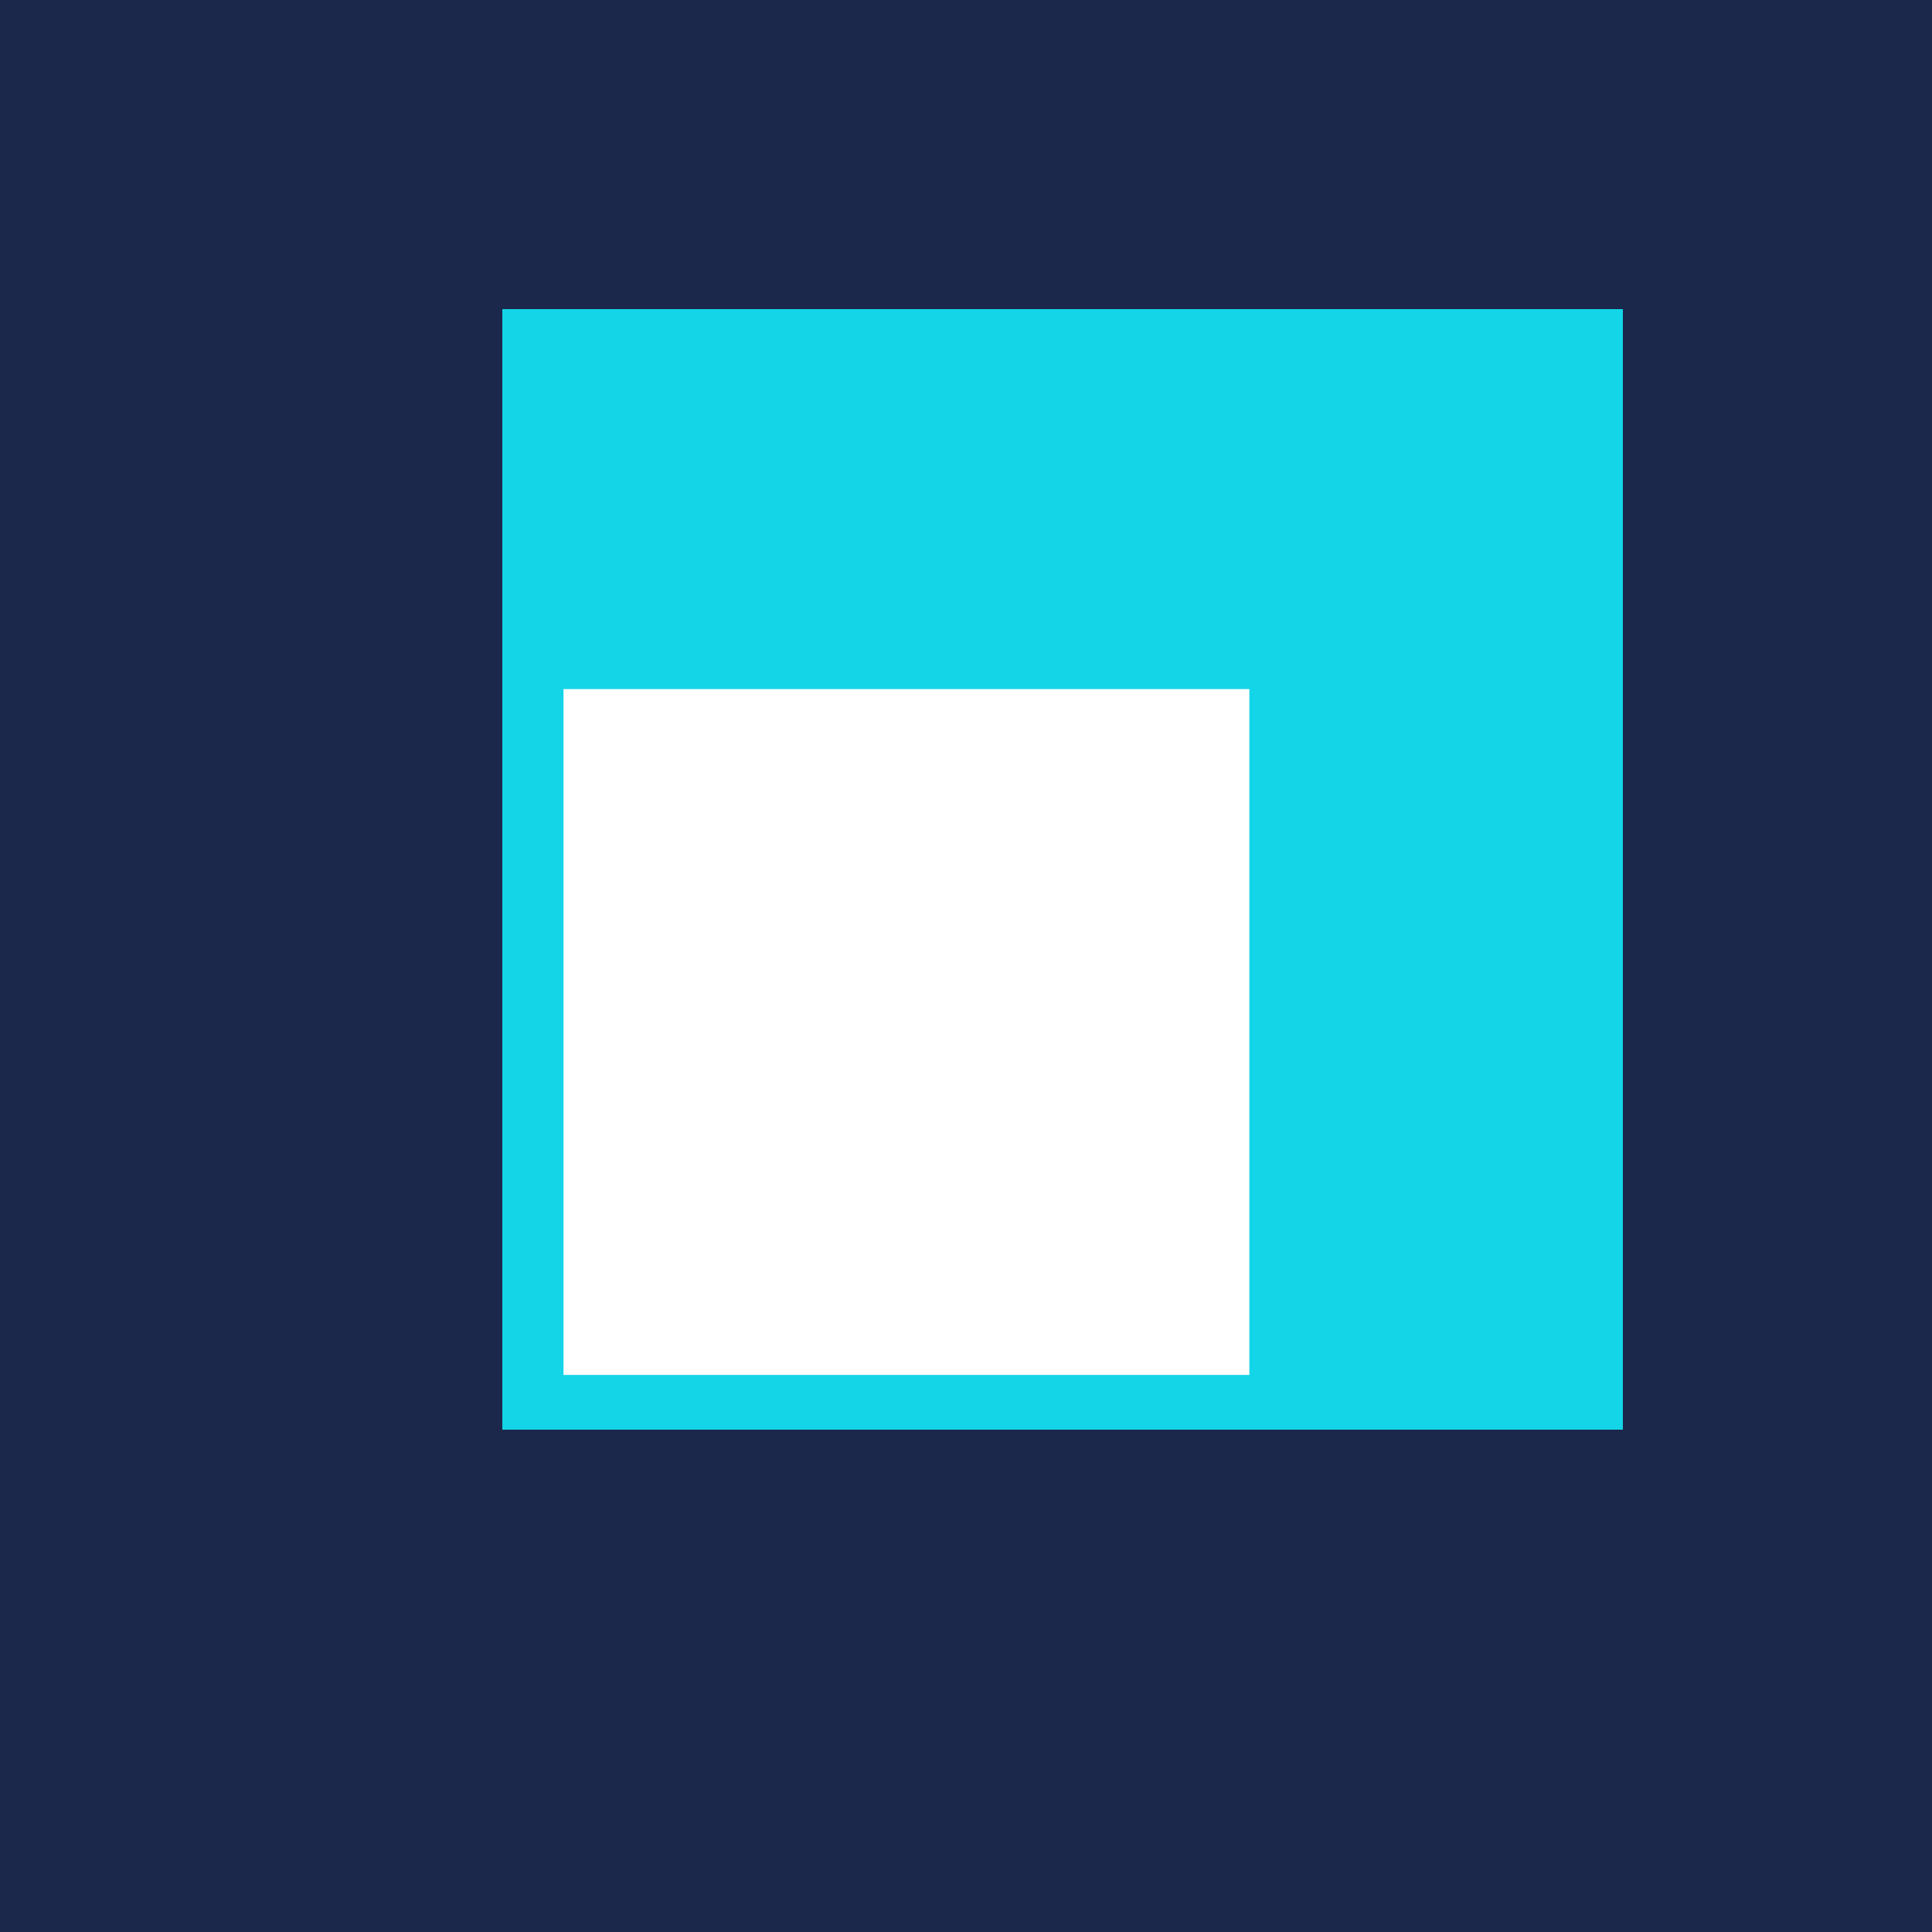 <svg width="600" height="600" viewBox="0 0 600 600" fill="none" xmlns="http://www.w3.org/2000/svg">
<rect width="600" height="600" fill="#1C274C"/>
<rect x="156" y="96" width="348" height="348" fill="#13D5E7"/>
<rect x="175" y="214" width="213" height="213" fill="white"/>
</svg>
